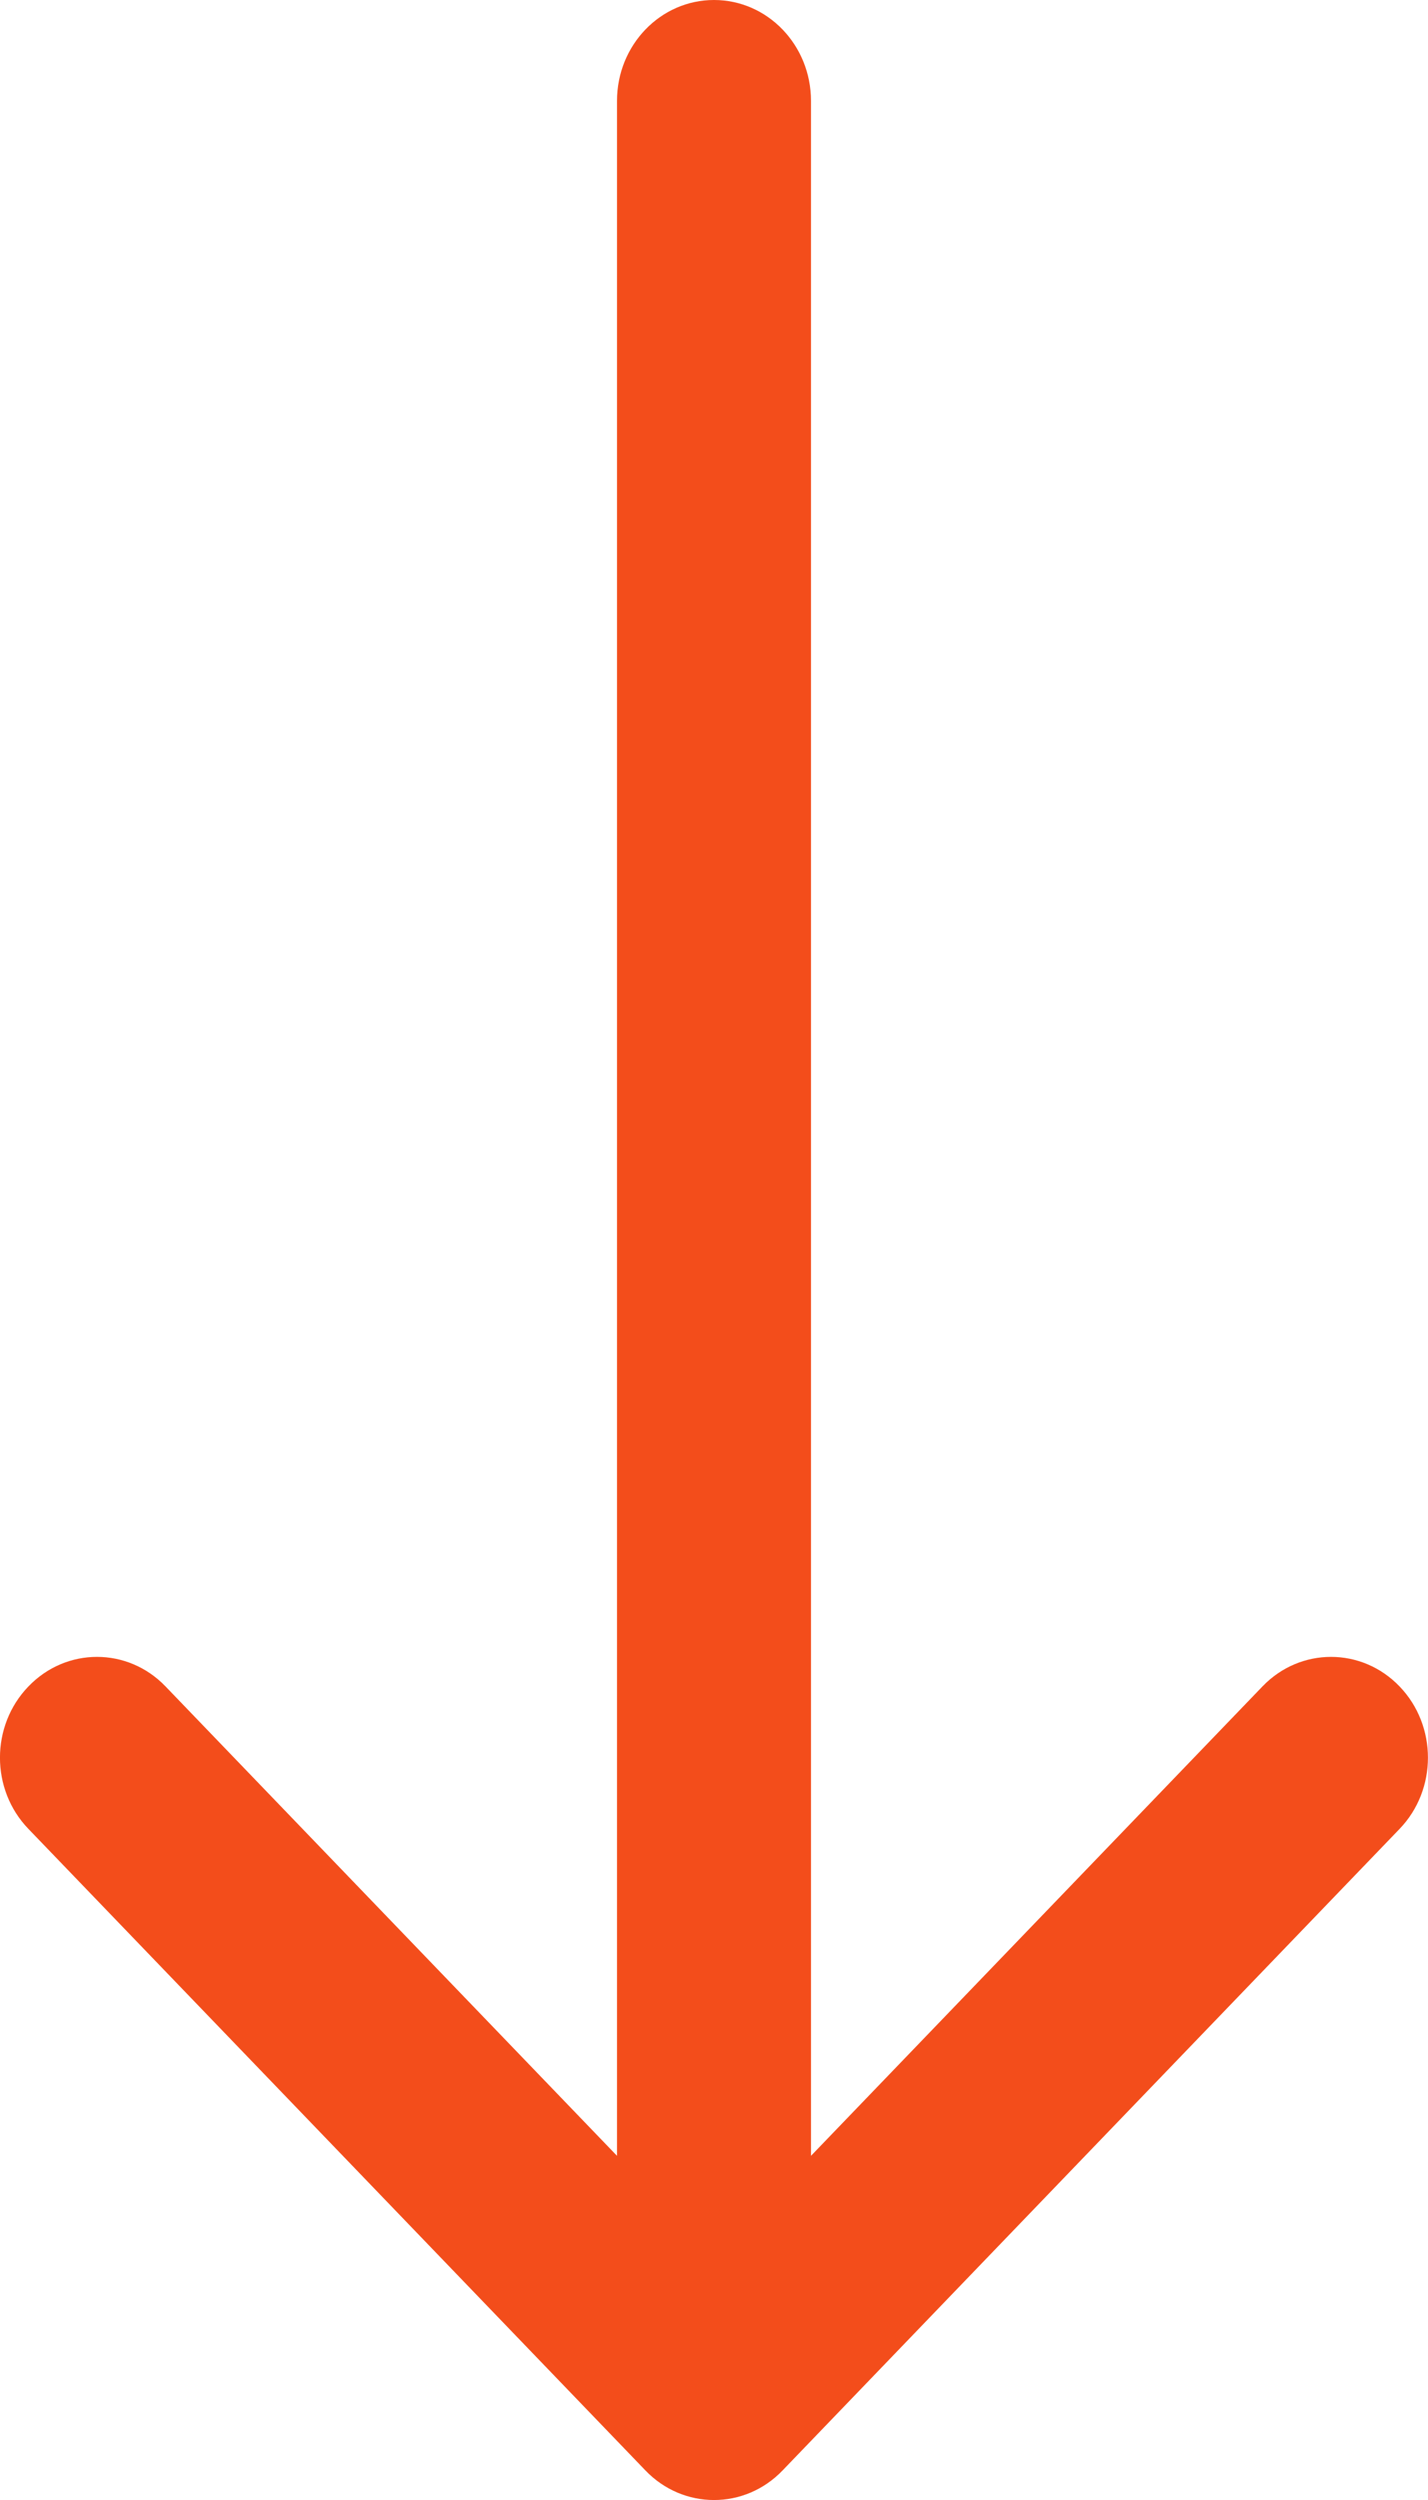 <?xml version="1.0" encoding="UTF-8"?> <svg xmlns="http://www.w3.org/2000/svg" width="12" height="21" viewBox="0 0 12 21" fill="none"> <path fill-rule="evenodd" clip-rule="evenodd" d="M11.761 15.363L6.576 20.752C6.258 21.083 5.742 21.083 5.424 20.752L0.239 15.363C-0.08 15.033 -0.08 14.496 0.239 14.166C0.557 13.835 1.073 13.835 1.391 14.166L5.185 18.109L5.185 0.847C5.185 0.379 5.55 2.04151e-08 6 0C6.45 -2.04151e-08 6.815 0.379 6.815 0.847L6.815 18.109L10.609 14.166C10.927 13.835 11.443 13.835 11.761 14.166C12.079 14.496 12.079 15.033 11.761 15.363Z" fill="#F34D1B"></path> </svg> 